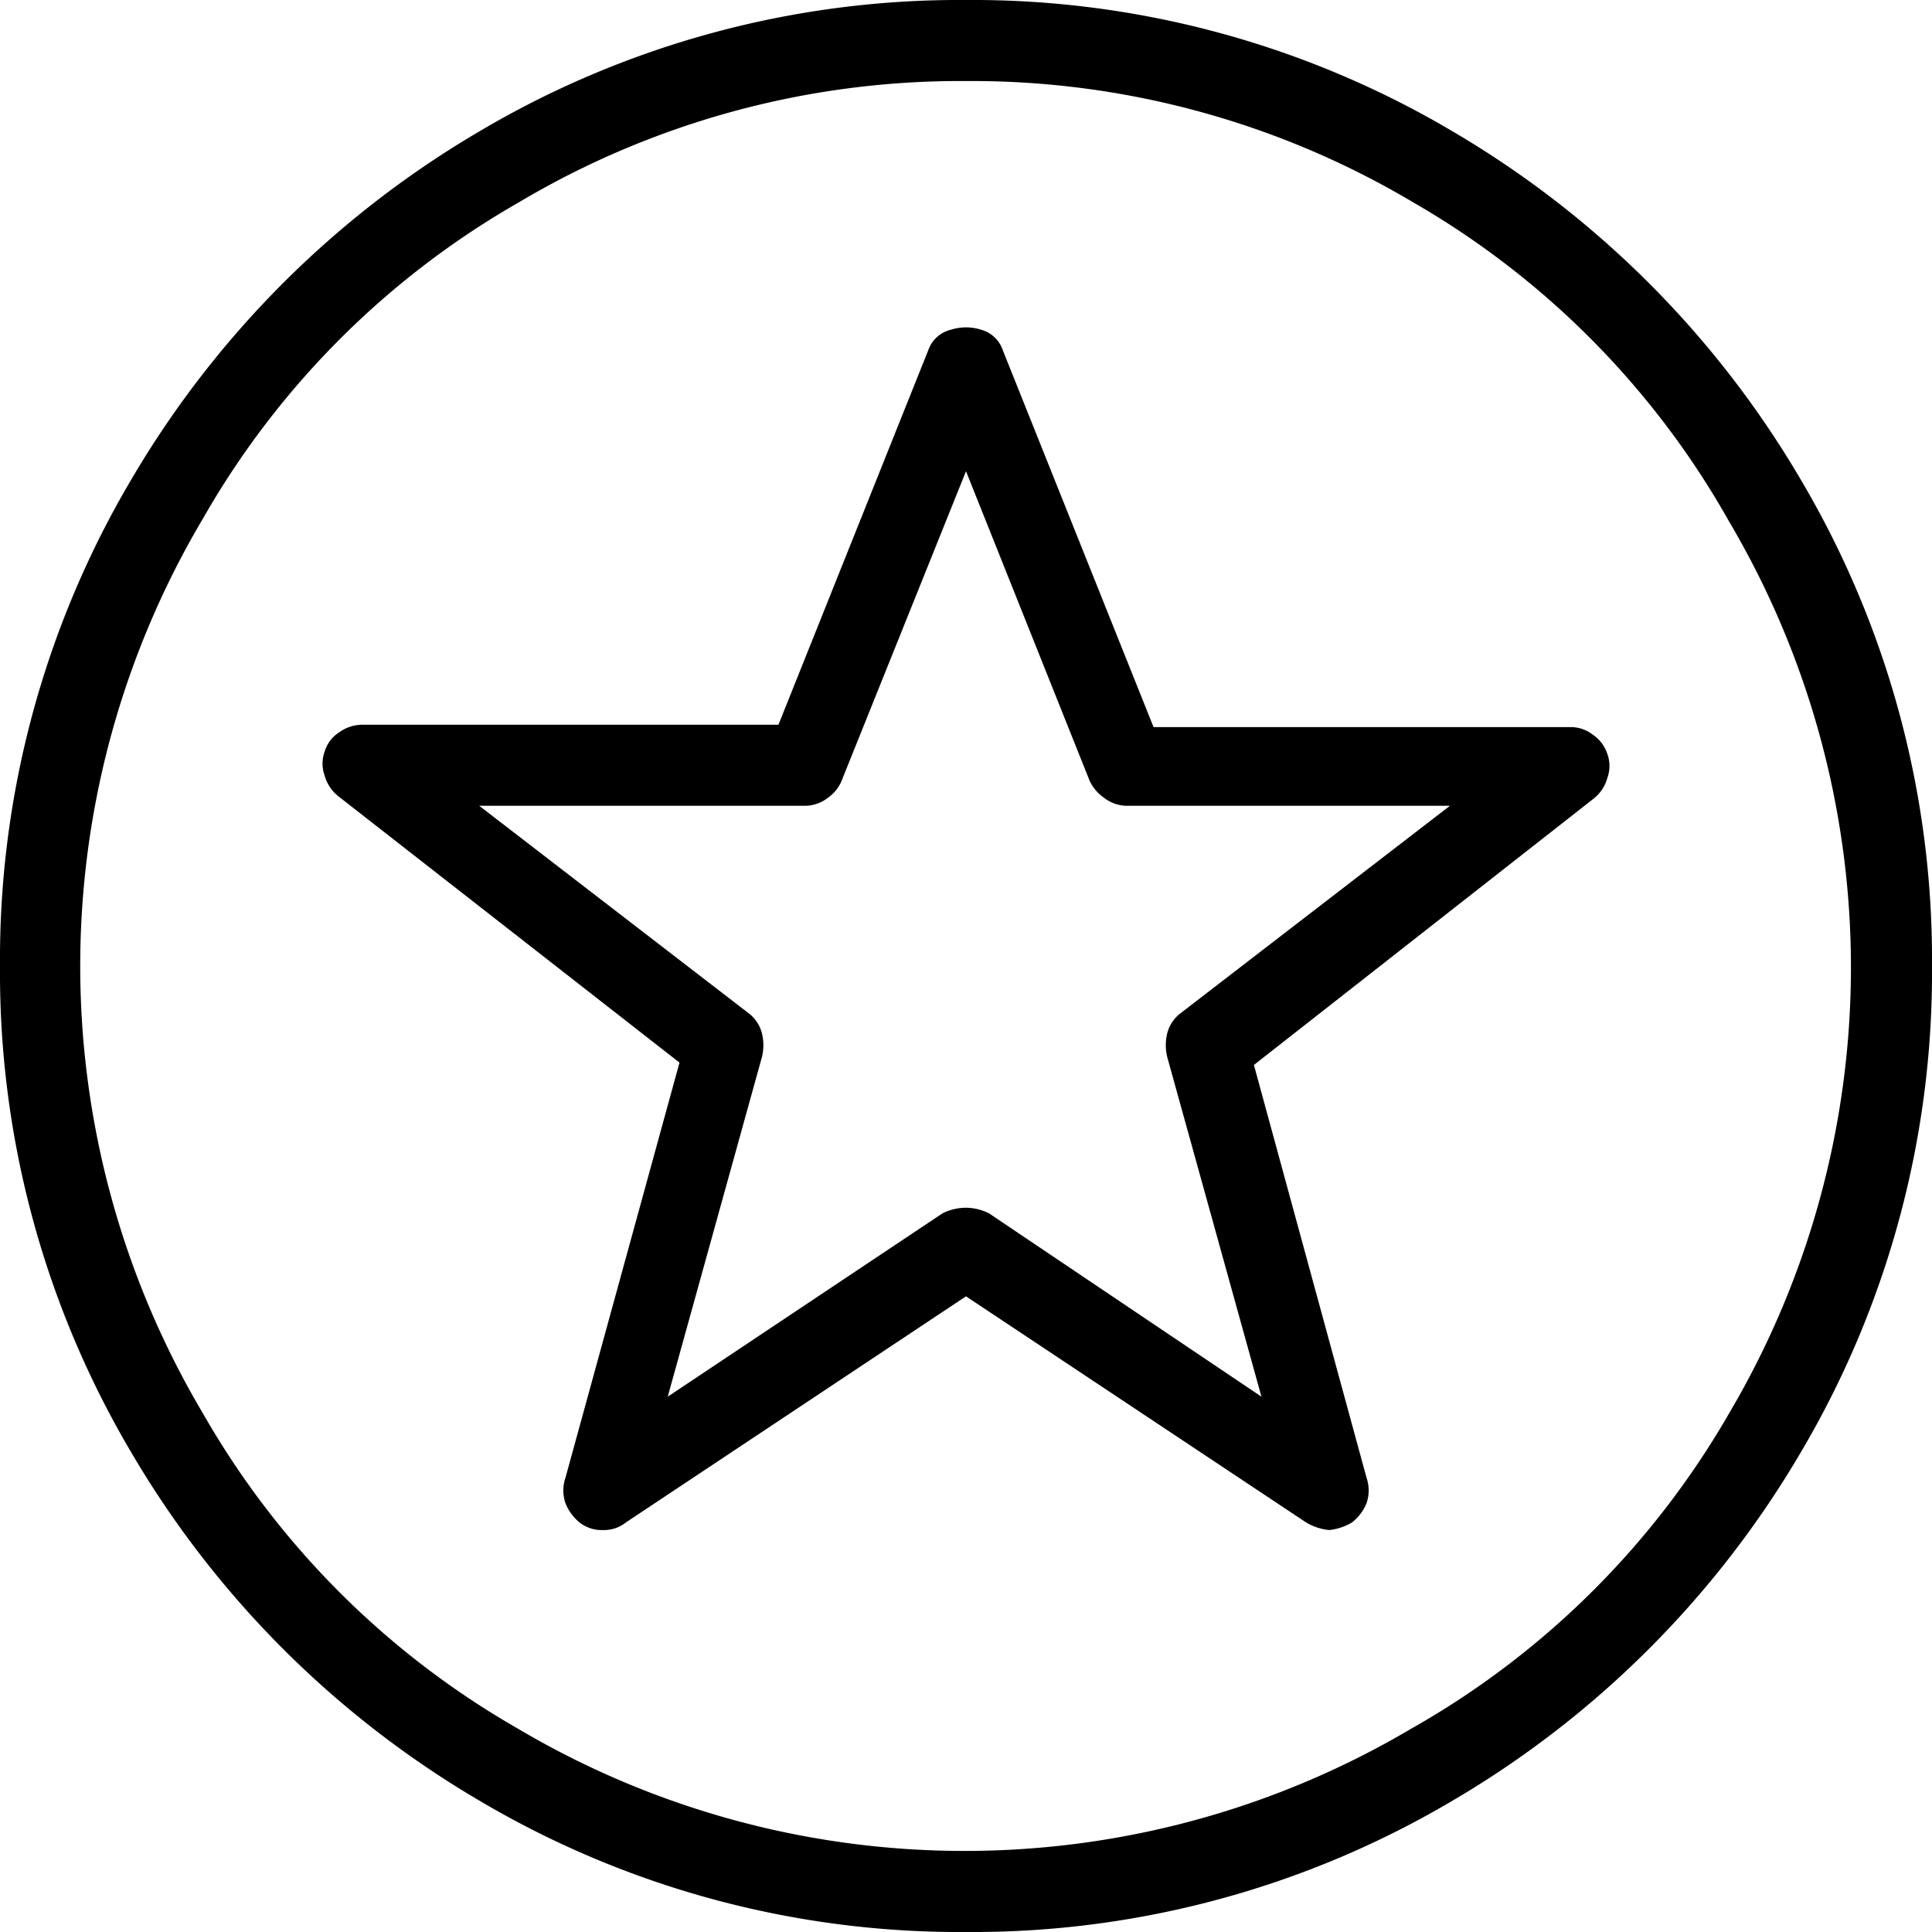 <svg xmlns="http://www.w3.org/2000/svg" viewBox="0 0 41 41"><title>Asset 258</title><g id="Layer_2" data-name="Layer 2"><g id="Layer_1-2" data-name="Layer 1"><path d="M20.5,41a20,20,0,0,1-10.33-2.79,20.71,20.71,0,0,1-7.38-7.38A20,20,0,0,1,0,20.5,20,20,0,0,1,2.79,10.17a20.71,20.71,0,0,1,7.38-7.38A20,20,0,0,1,20.5,0,20,20,0,0,1,30.83,2.79a20.71,20.71,0,0,1,7.38,7.38A20,20,0,0,1,41,20.5a20,20,0,0,1-2.79,10.33,20.71,20.71,0,0,1-7.38,7.38A20,20,0,0,1,20.5,41Zm0-39.28A18.34,18.34,0,0,0,11,4.3,18,18,0,0,0,4.31,11,18.61,18.61,0,0,0,4.31,30,18,18,0,0,0,11,36.69a18.61,18.61,0,0,0,18.94,0A18,18,0,0,0,36.69,30a18.61,18.61,0,0,0,0-18.94A18,18,0,0,0,30,4.3,18.34,18.34,0,0,0,20.5,1.72Zm7.71,30.75a1.18,1.18,0,0,1-.49-.16l-7.22-4.8-7.22,4.8a.74.74,0,0,1-.49.16.76.76,0,0,1-.49-.16A1,1,0,0,1,12,31.9a.83.83,0,0,1,0-.54l2.42-8.81L7.17,16.89a.85.85,0,0,1-.28-.43.74.74,0,0,1,0-.51.73.73,0,0,1,.31-.41.84.84,0,0,1,.51-.16h8.81l3.2-8A.67.67,0,0,1,20.17,7a1.06,1.06,0,0,1,.66,0,.67.67,0,0,1,.45.43l3.2,8h8.85a.76.76,0,0,1,.47.16.78.78,0,0,1,.31.41.74.74,0,0,1,0,.51.85.85,0,0,1-.28.43l-7.22,5.66L29,31.36a.83.83,0,0,1,0,.54,1,1,0,0,1-.31.41A1.22,1.22,0,0,1,28.21,32.47ZM20.5,25.63a1.11,1.11,0,0,1,.49.12l5.78,3.89-2-7.21a1.06,1.06,0,0,1,0-.5.78.78,0,0,1,.26-.41l5.74-4.42H23.9a.8.8,0,0,1-.47-.17.89.89,0,0,1-.31-.37L20.5,10l-2.62,6.52a.84.84,0,0,1-.31.41.8.8,0,0,1-.47.17H10.17l5.74,4.42a.78.78,0,0,1,.26.41,1.06,1.06,0,0,1,0,.5l-2,7.21L20,25.75A1.11,1.11,0,0,1,20.5,25.63Z"></path></g></g></svg>